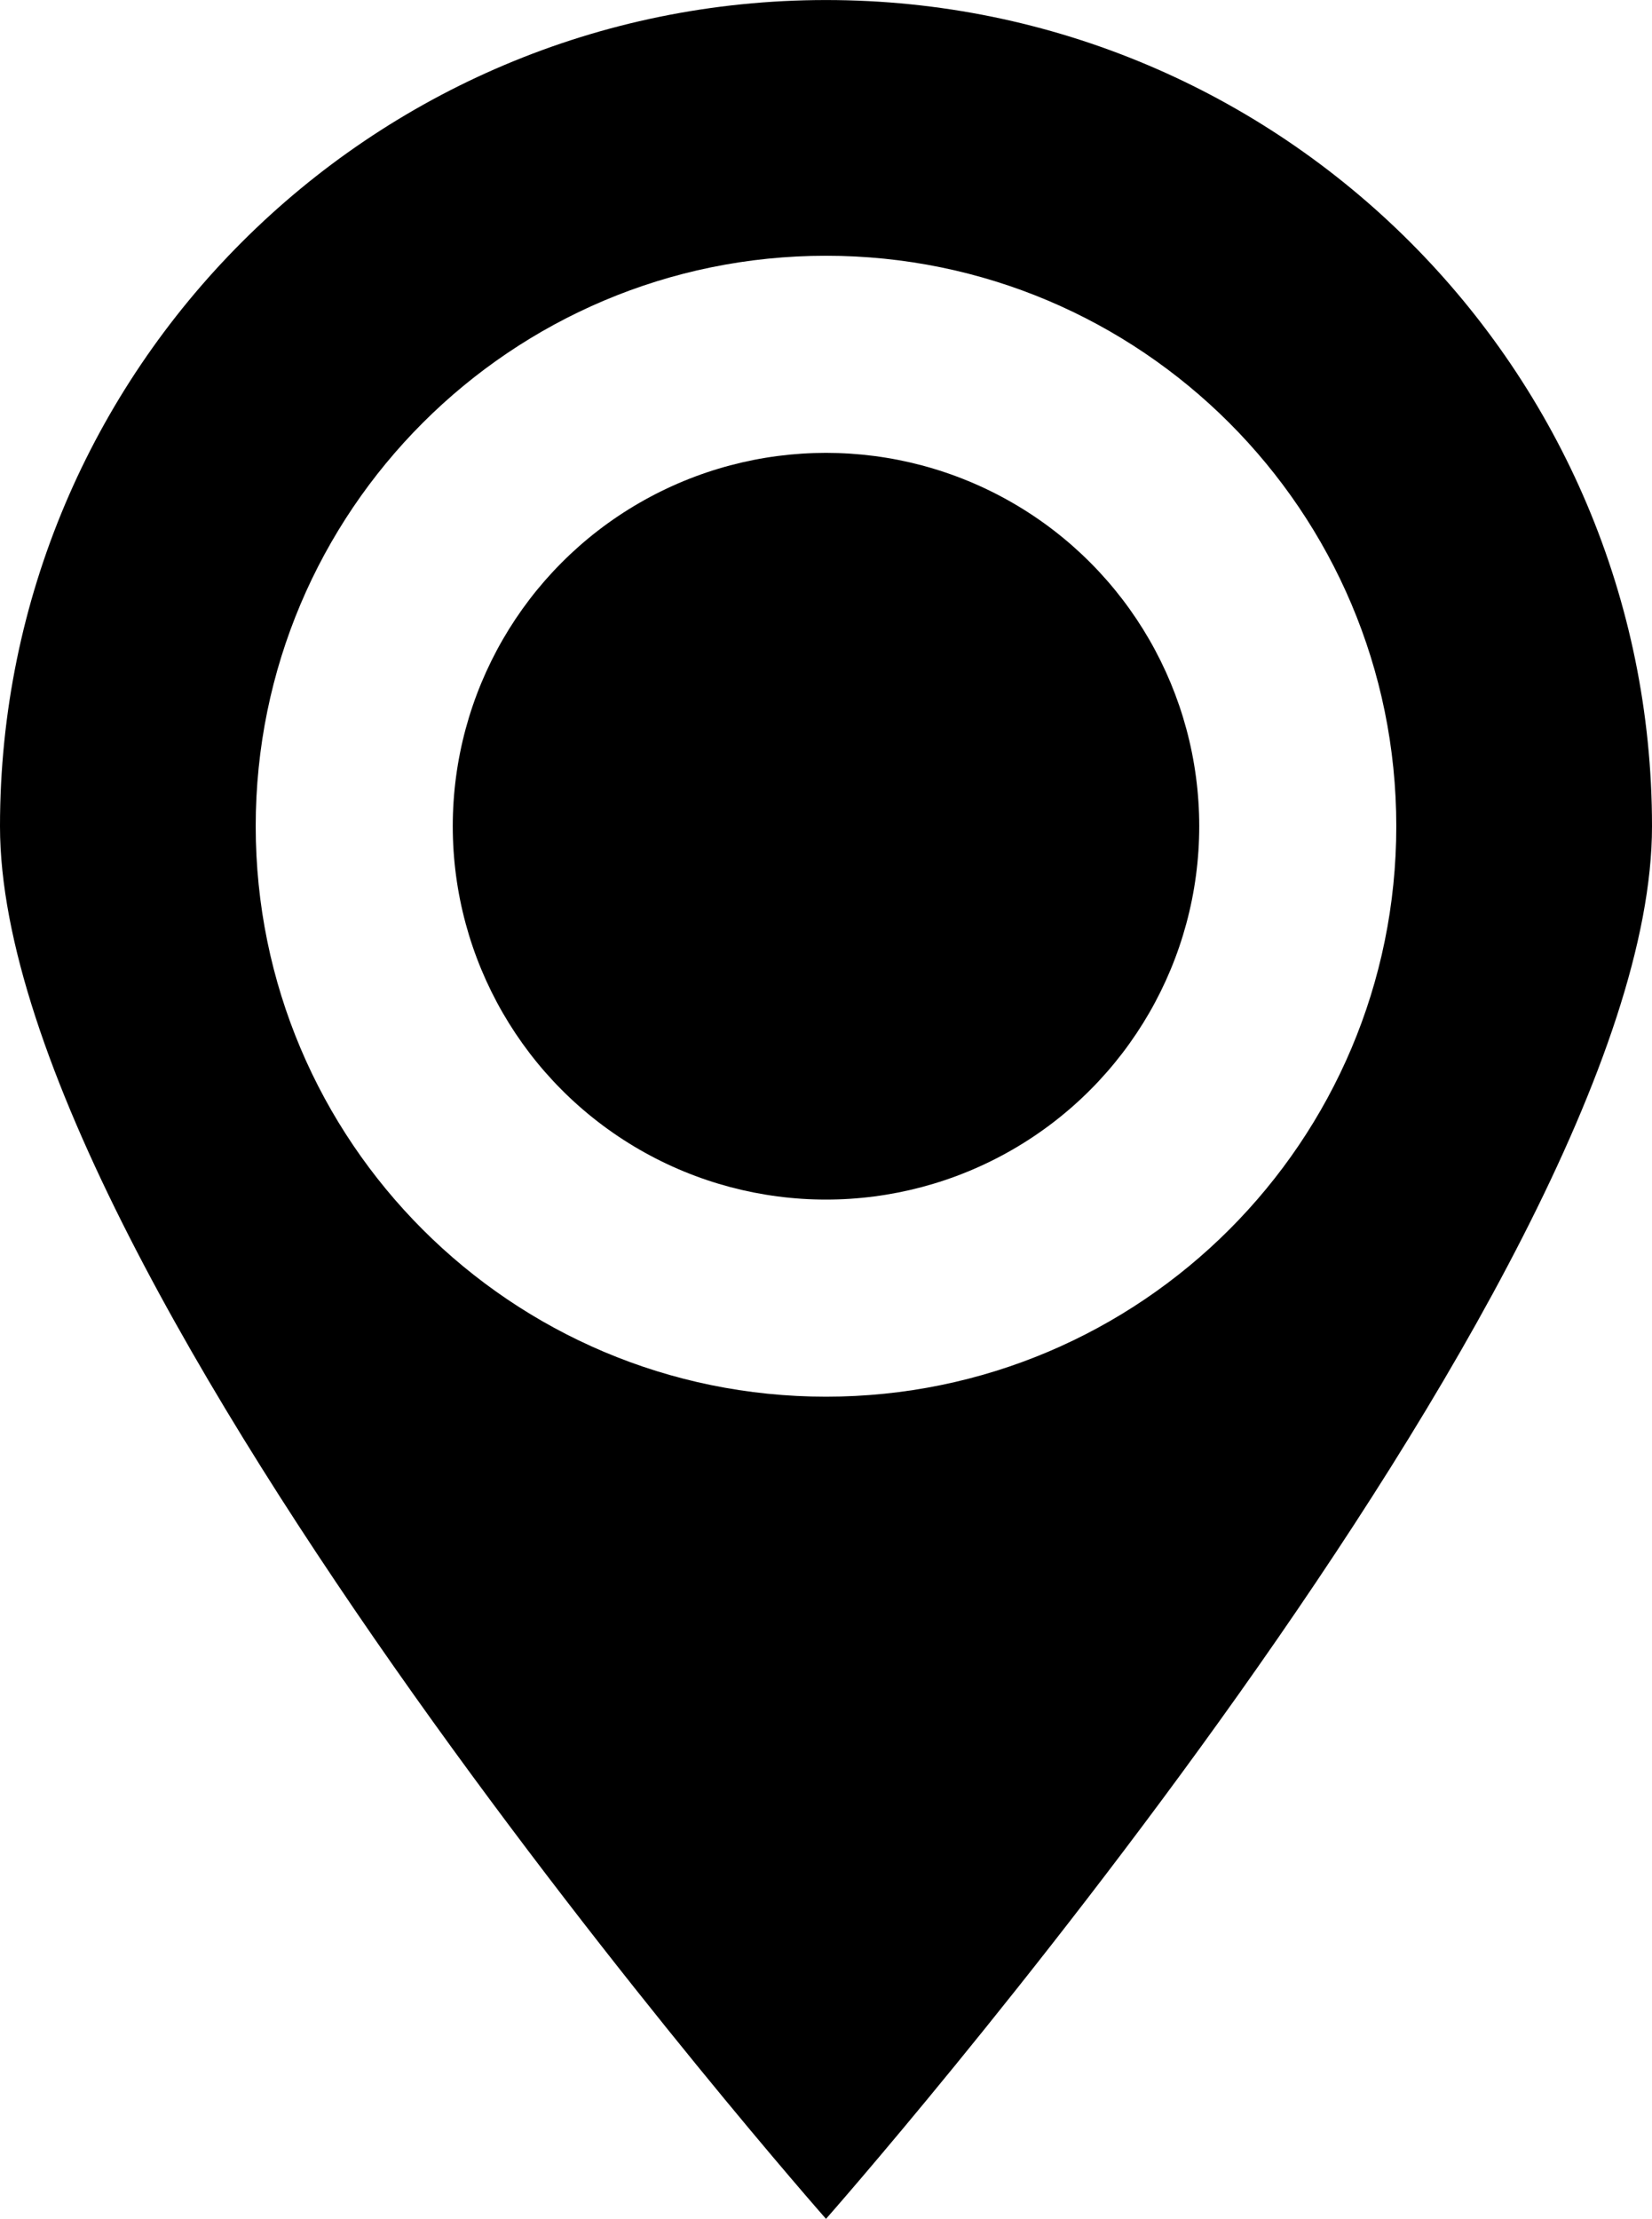 <?xml version="1.0" encoding="utf-8"?>
<!DOCTYPE svg PUBLIC "-//W3C//DTD SVG 1.1//EN" "http://www.w3.org/Graphics/SVG/1.1/DTD/svg11.dtd">
<svg version="1.1" id="Capa_1" xmlns="http://www.w3.org/2000/svg" xmlns:xlink="http://www.w3.org/1999/xlink" x="0px" y="0px"
	 width="43px" height="57.737px" viewBox="243.859 236.491 43 57.737" enable-background="new 243.859 236.491 43 57.737"
	 xml:space="preserve">
<g>
	<g>
		<circle cx="265.359" cy="257.99" r="9.715"/>
		<path d="M265.359,294.228c0,0,21.5-24.362,21.5-36.236c0-11.875-9.626-21.5-21.5-21.5c-11.875,0-21.5,9.626-21.5,21.5
			C243.859,269.865,265.359,294.228,265.359,294.228z M265.359,243.146c8.197,0,14.844,6.646,14.844,14.844
			s-6.646,14.844-14.844,14.844c-8.198,0-14.844-6.646-14.844-14.844S257.162,243.146,265.359,243.146z"/>
	</g>
</g>
</svg>
